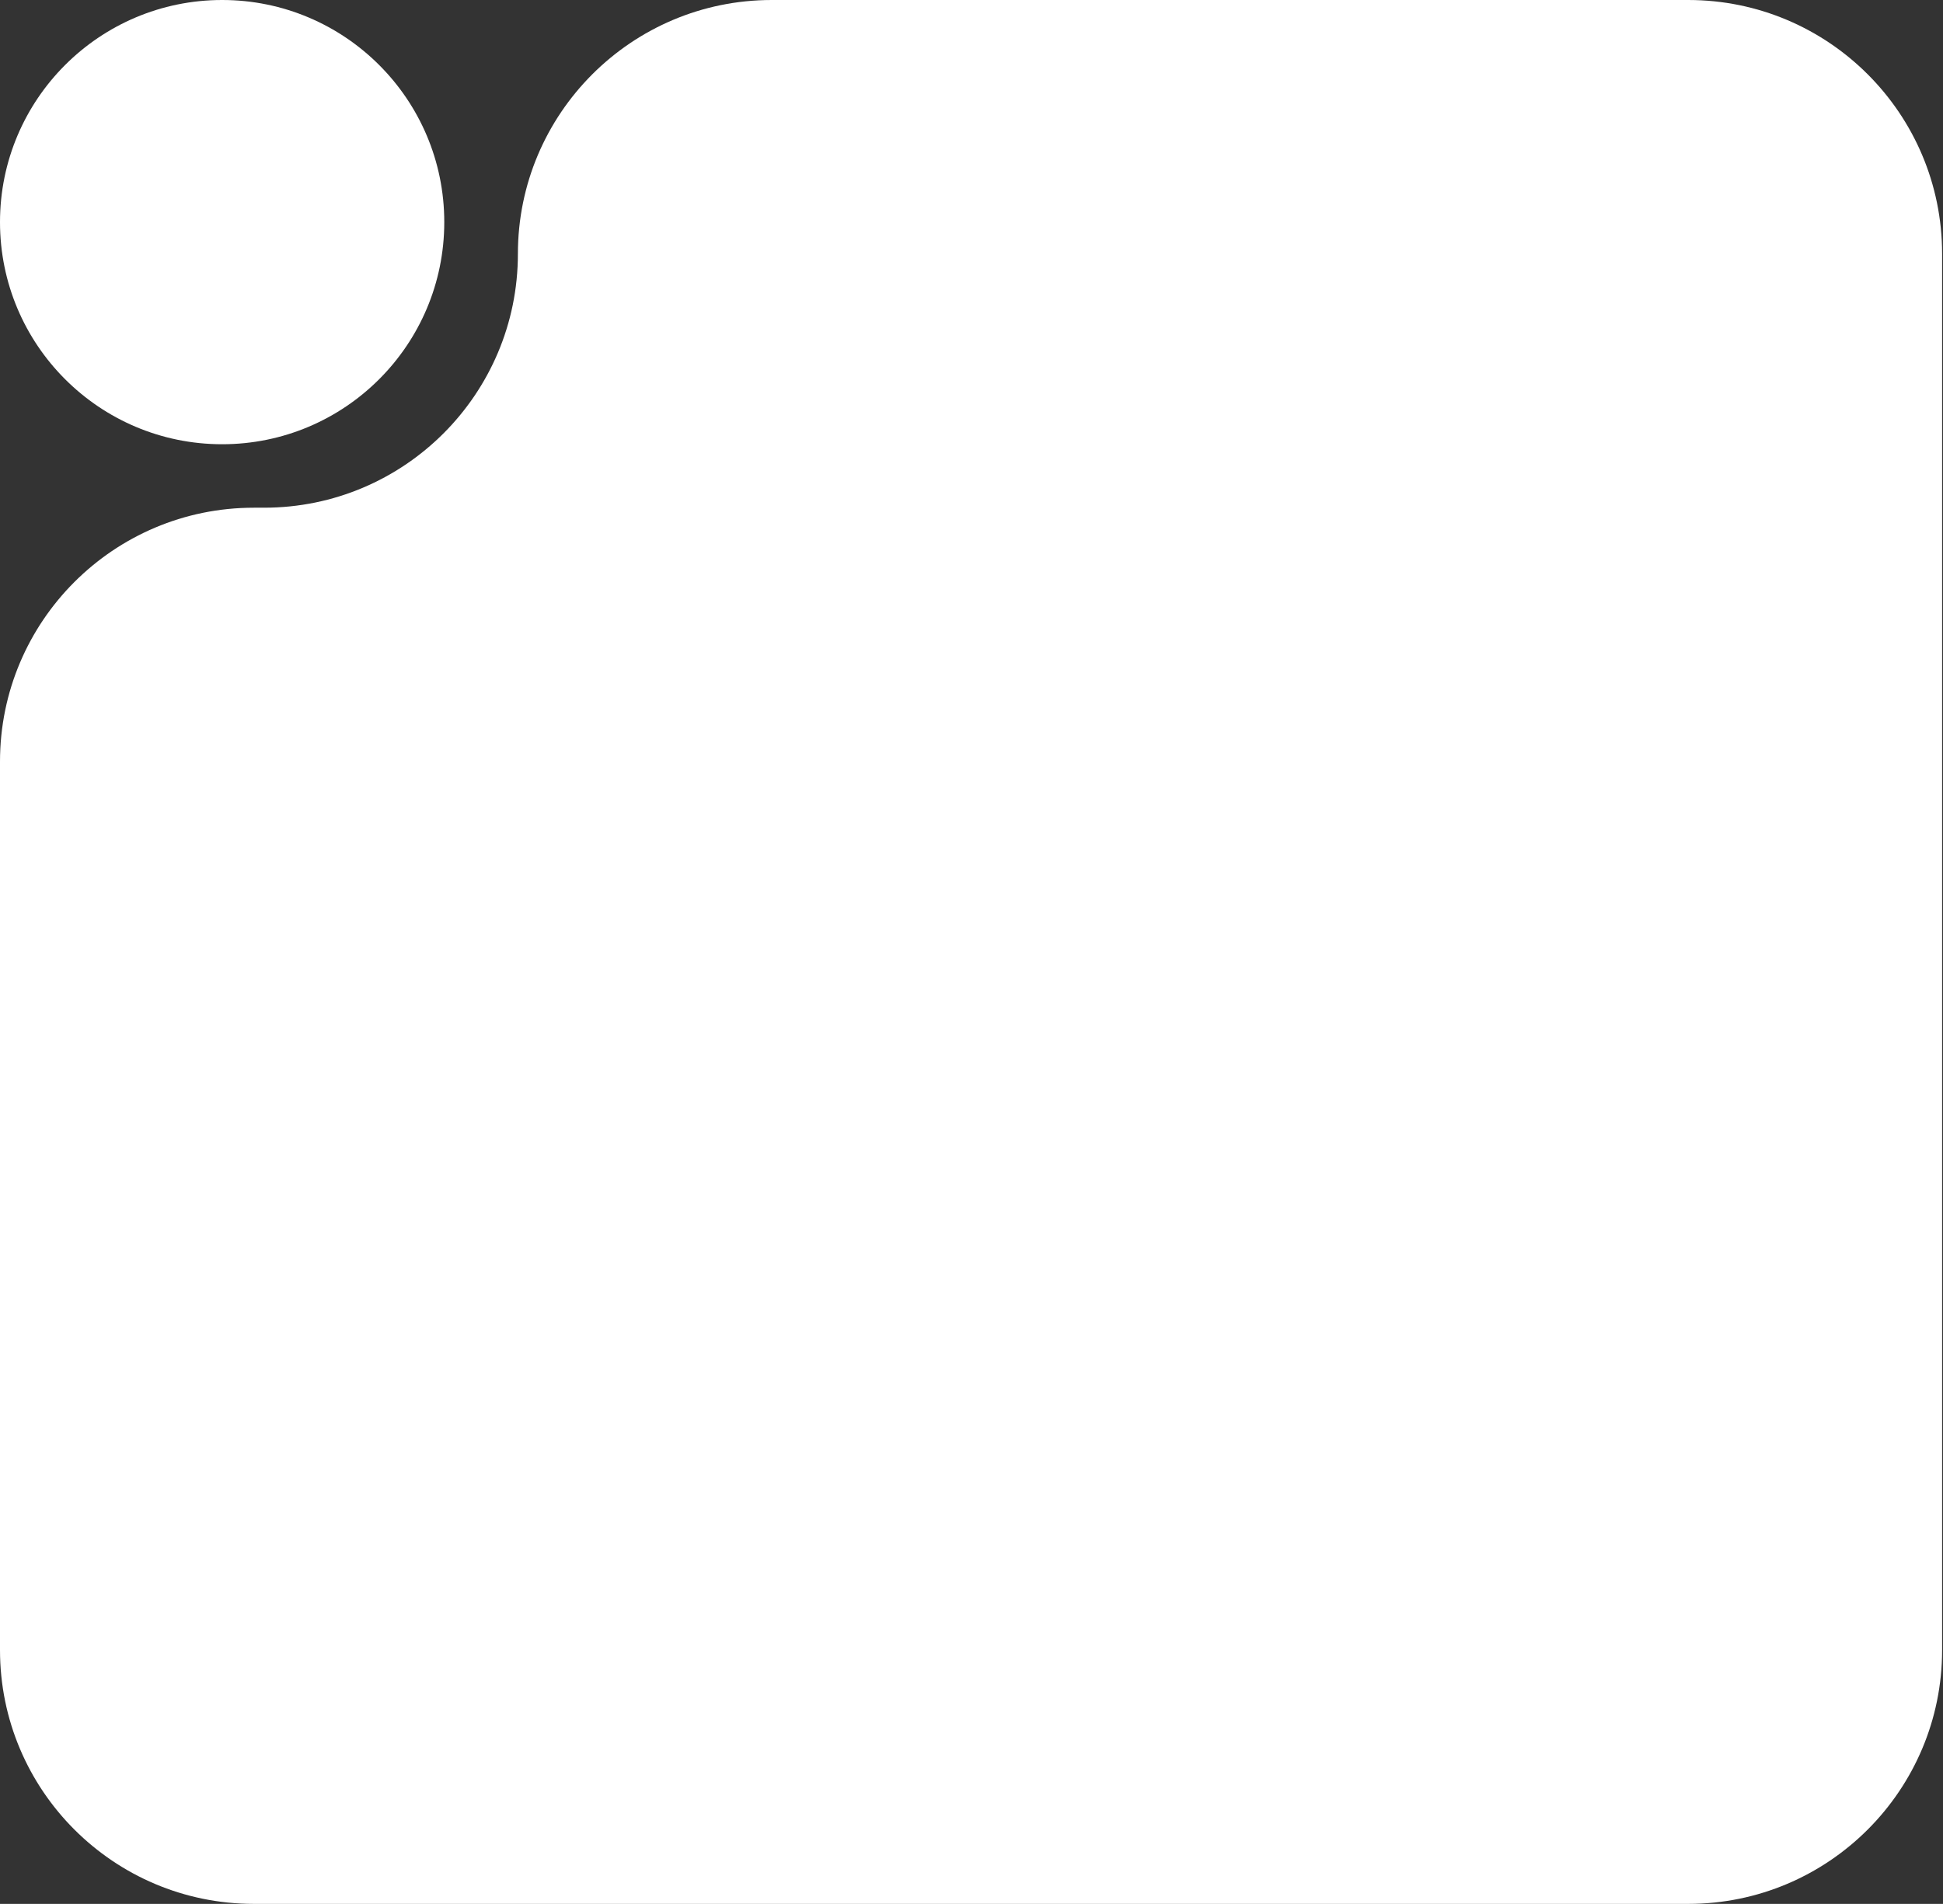 <?xml version="1.0" encoding="UTF-8"?> <svg xmlns="http://www.w3.org/2000/svg" width="349" height="342" viewBox="0 0 349 342" fill="none"><rect x="0" y="0" width="349" height="342" fill="#333333" stroke="none"/><path fill-rule="evenodd" clip-rule="evenodd" d="M348.84 45.6C348.84 20.416 328.424 0 303.24 0H138.624C113.44 0 93.024 20.416 93.024 45.6C93.024 70.784 72.608 91.2 47.424 91.2H45.6C20.416 91.2 0 111.616 0 136.8V296.4C0 321.584 20.416 342 45.6 342H303.24C328.424 342 348.84 321.584 348.84 296.4V45.6Z" fill="white"></path><circle cx="39.9" cy="39.9" r="39.9" fill="white"></circle></svg> 